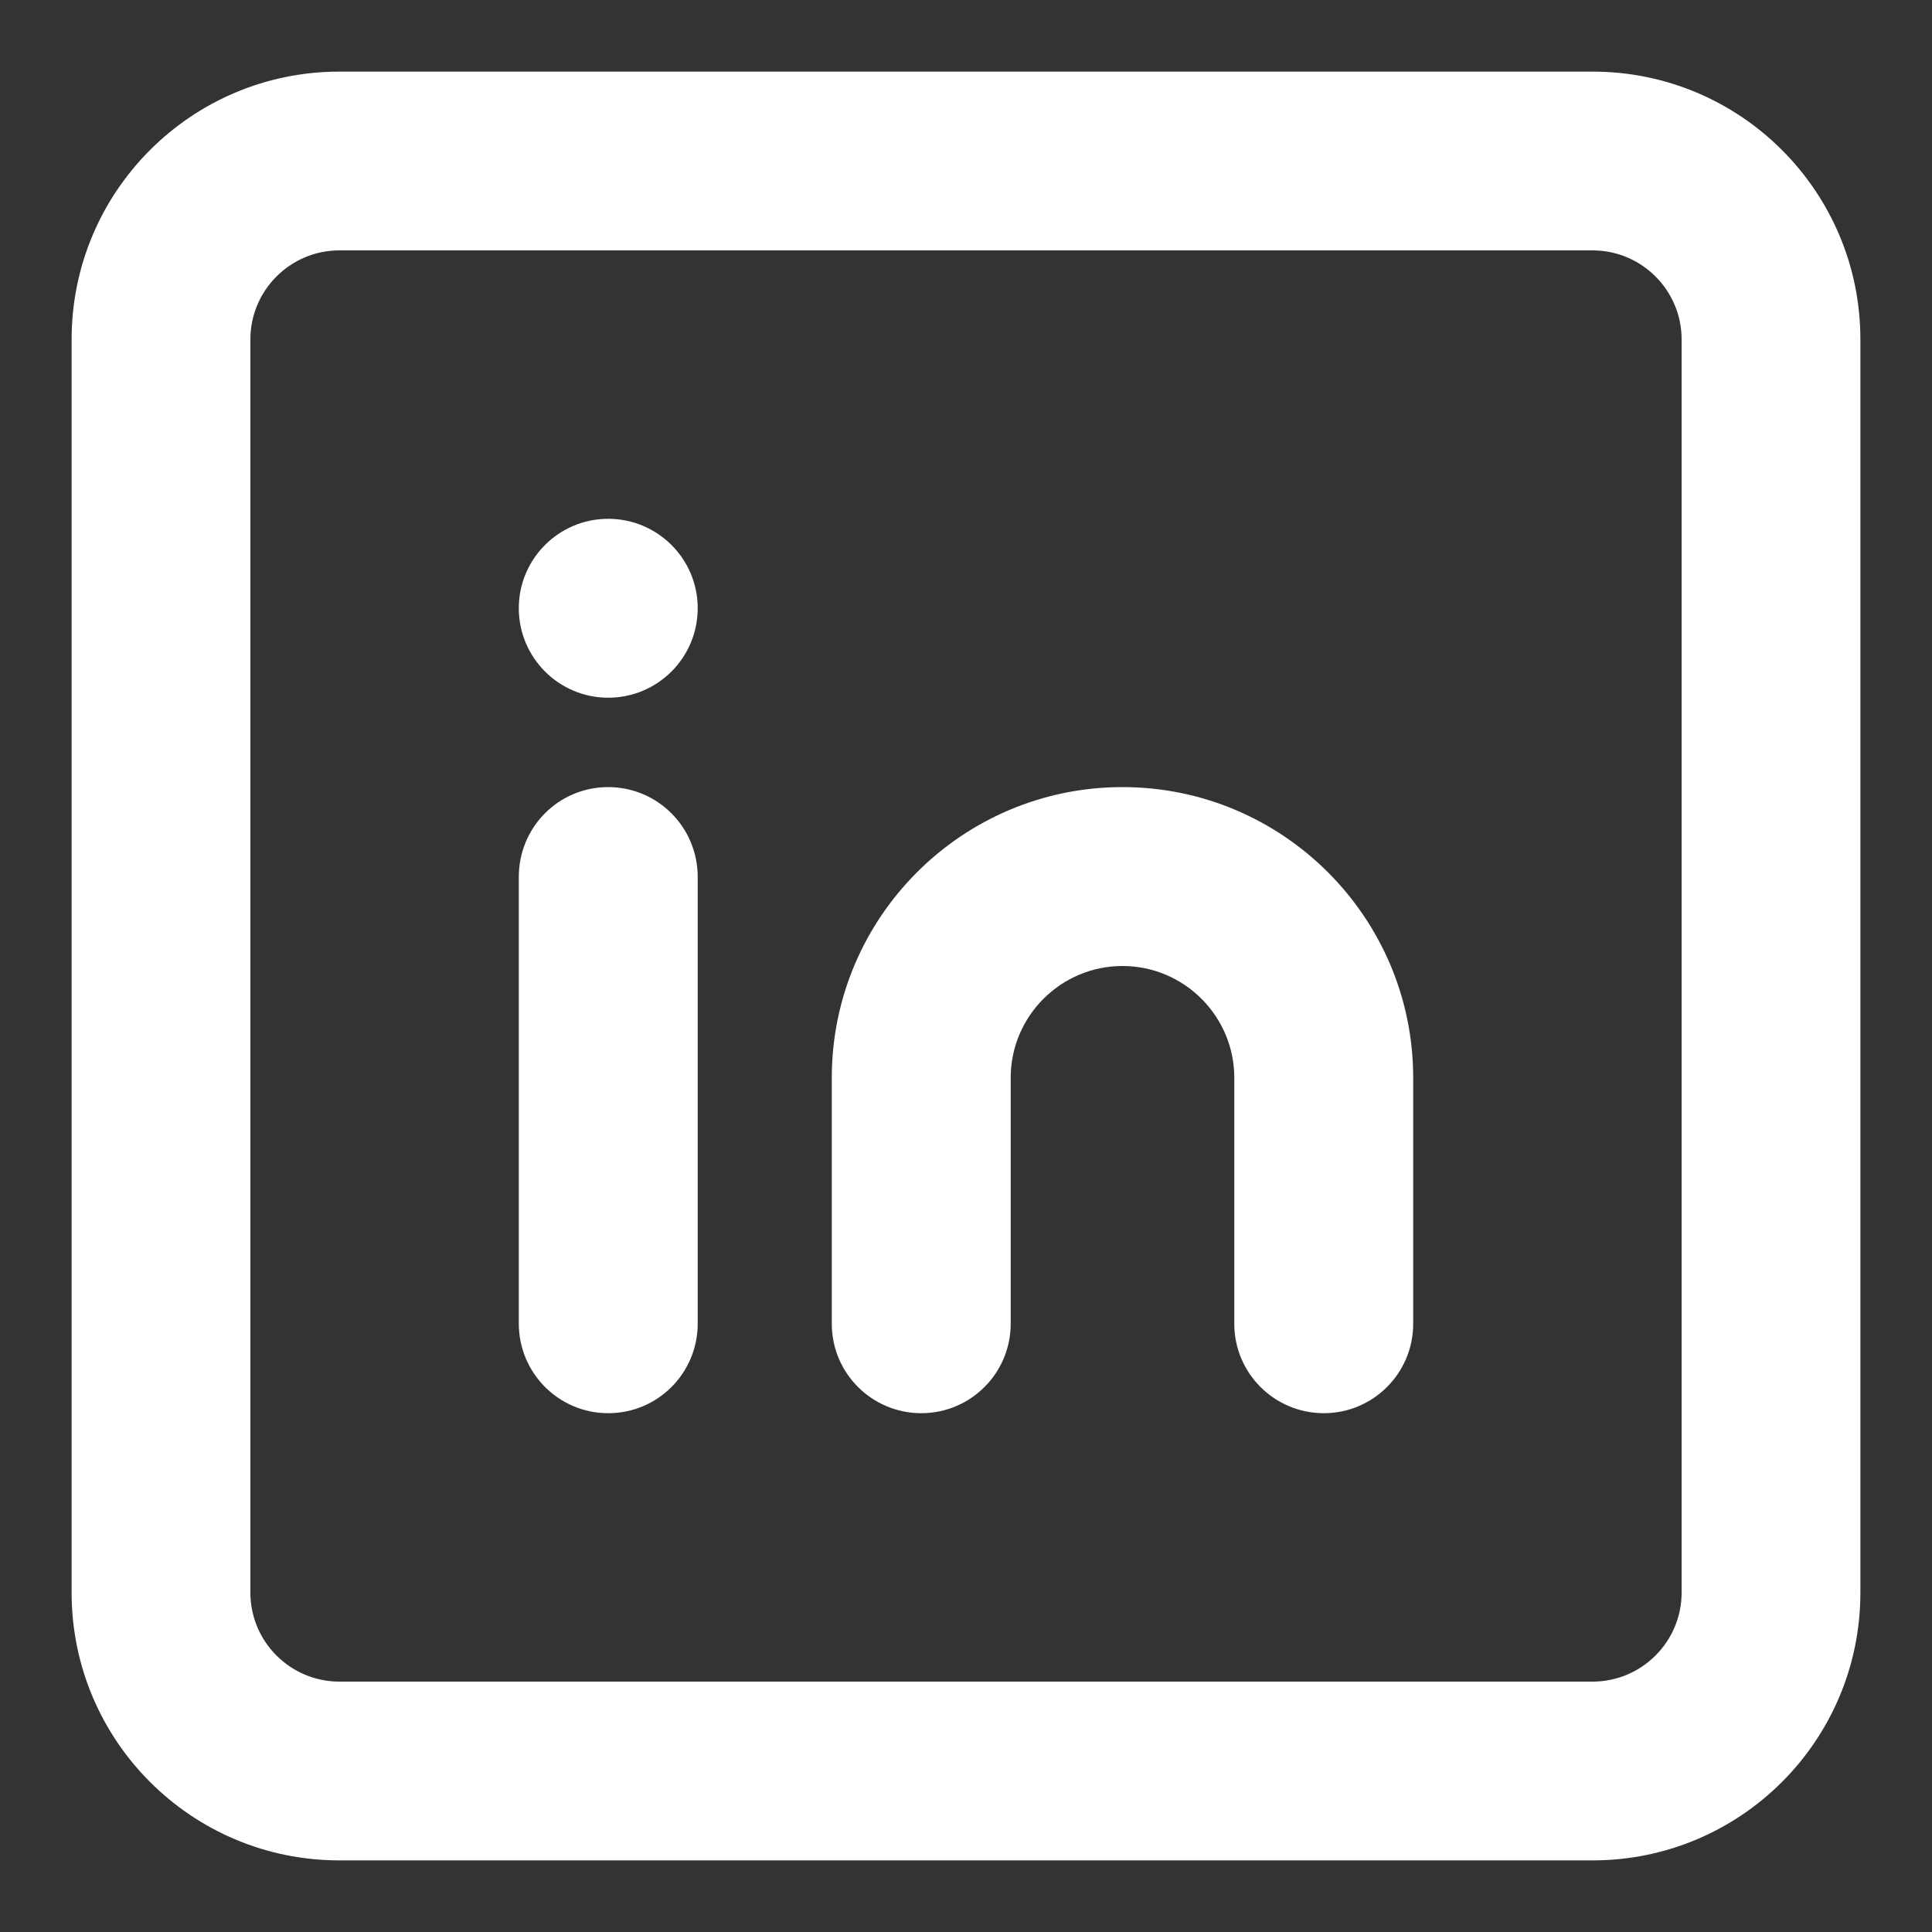 <?xml version="1.0" encoding="UTF-8"?>
<svg width="15px" height="15px" viewBox="0 0 15 15" version="1.1" xmlns="http://www.w3.org/2000/svg" xmlns:xlink="http://www.w3.org/1999/xlink">
    <rect x="0" y="0" width="15" height="15" fill="#333333" stroke="none"/>
    <!-- Generator: Sketch 50.2 (55047) - http://www.bohemiancoding.com/sketch -->
    <title>Combined Shape</title>
    <desc>Created with Sketch.</desc>
    <defs></defs>
    <g id="Desktop" stroke="none" stroke-width="1" fill="none" fill-rule="evenodd">
        <g id="homepage" transform="translate(-1261, -17)" fill="#FFFFFF" fill-rule="nonzero">
            <g id="top-header">
                <g id="social-media" transform="translate(1176, 16)">
                    <g id="Linked-In" transform="translate(85, 1)">
                        <path d="M0.556,12.365 L0.556,2.635 C0.556,1.487 1.486,0.556 2.635,0.556 L12.365,0.556 C13.513,0.556 14.444,1.486 14.444,2.635 L14.444,12.365 C14.444,13.513 13.514,14.444 12.365,14.444 L2.635,14.444 C1.487,14.444 0.556,13.514 0.556,12.365 Z M2.635,1.944 C2.254,1.944 1.944,2.254 1.944,2.635 L1.944,12.365 C1.944,12.746 2.254,13.056 2.635,13.056 L12.365,13.056 C12.746,13.056 13.056,12.746 13.056,12.365 L13.056,2.635 C13.056,2.254 12.746,1.944 12.365,1.944 L2.635,1.944 Z M4.028,6.808 C4.028,6.423 4.336,6.111 4.722,6.111 C5.106,6.111 5.417,6.423 5.417,6.808 L5.417,10.276 C5.417,10.66 5.108,10.972 4.722,10.972 C4.339,10.972 4.028,10.661 4.028,10.276 L4.028,6.808 Z M4.722,5.417 C4.339,5.417 4.028,5.106 4.028,4.722 C4.028,4.339 4.339,4.028 4.722,4.028 C5.106,4.028 5.417,4.339 5.417,4.722 C5.417,5.106 5.106,5.417 4.722,5.417 Z M7.847,8.368 L7.847,10.278 C7.847,10.661 7.536,10.972 7.153,10.972 C6.769,10.972 6.458,10.661 6.458,10.278 L6.458,8.368 C6.458,7.122 7.47,6.111 8.715,6.111 C9.961,6.111 10.972,7.124 10.972,8.368 L10.972,10.278 C10.972,10.661 10.661,10.972 10.278,10.972 C9.894,10.972 9.583,10.661 9.583,10.278 L9.583,8.368 C9.583,7.89 9.194,7.5 8.715,7.5 C8.237,7.5 7.847,7.889 7.847,8.368 Z" id="Combined-Shape"></path>
                    </g>
                </g>
            </g>
        </g>
    </g>
</svg>